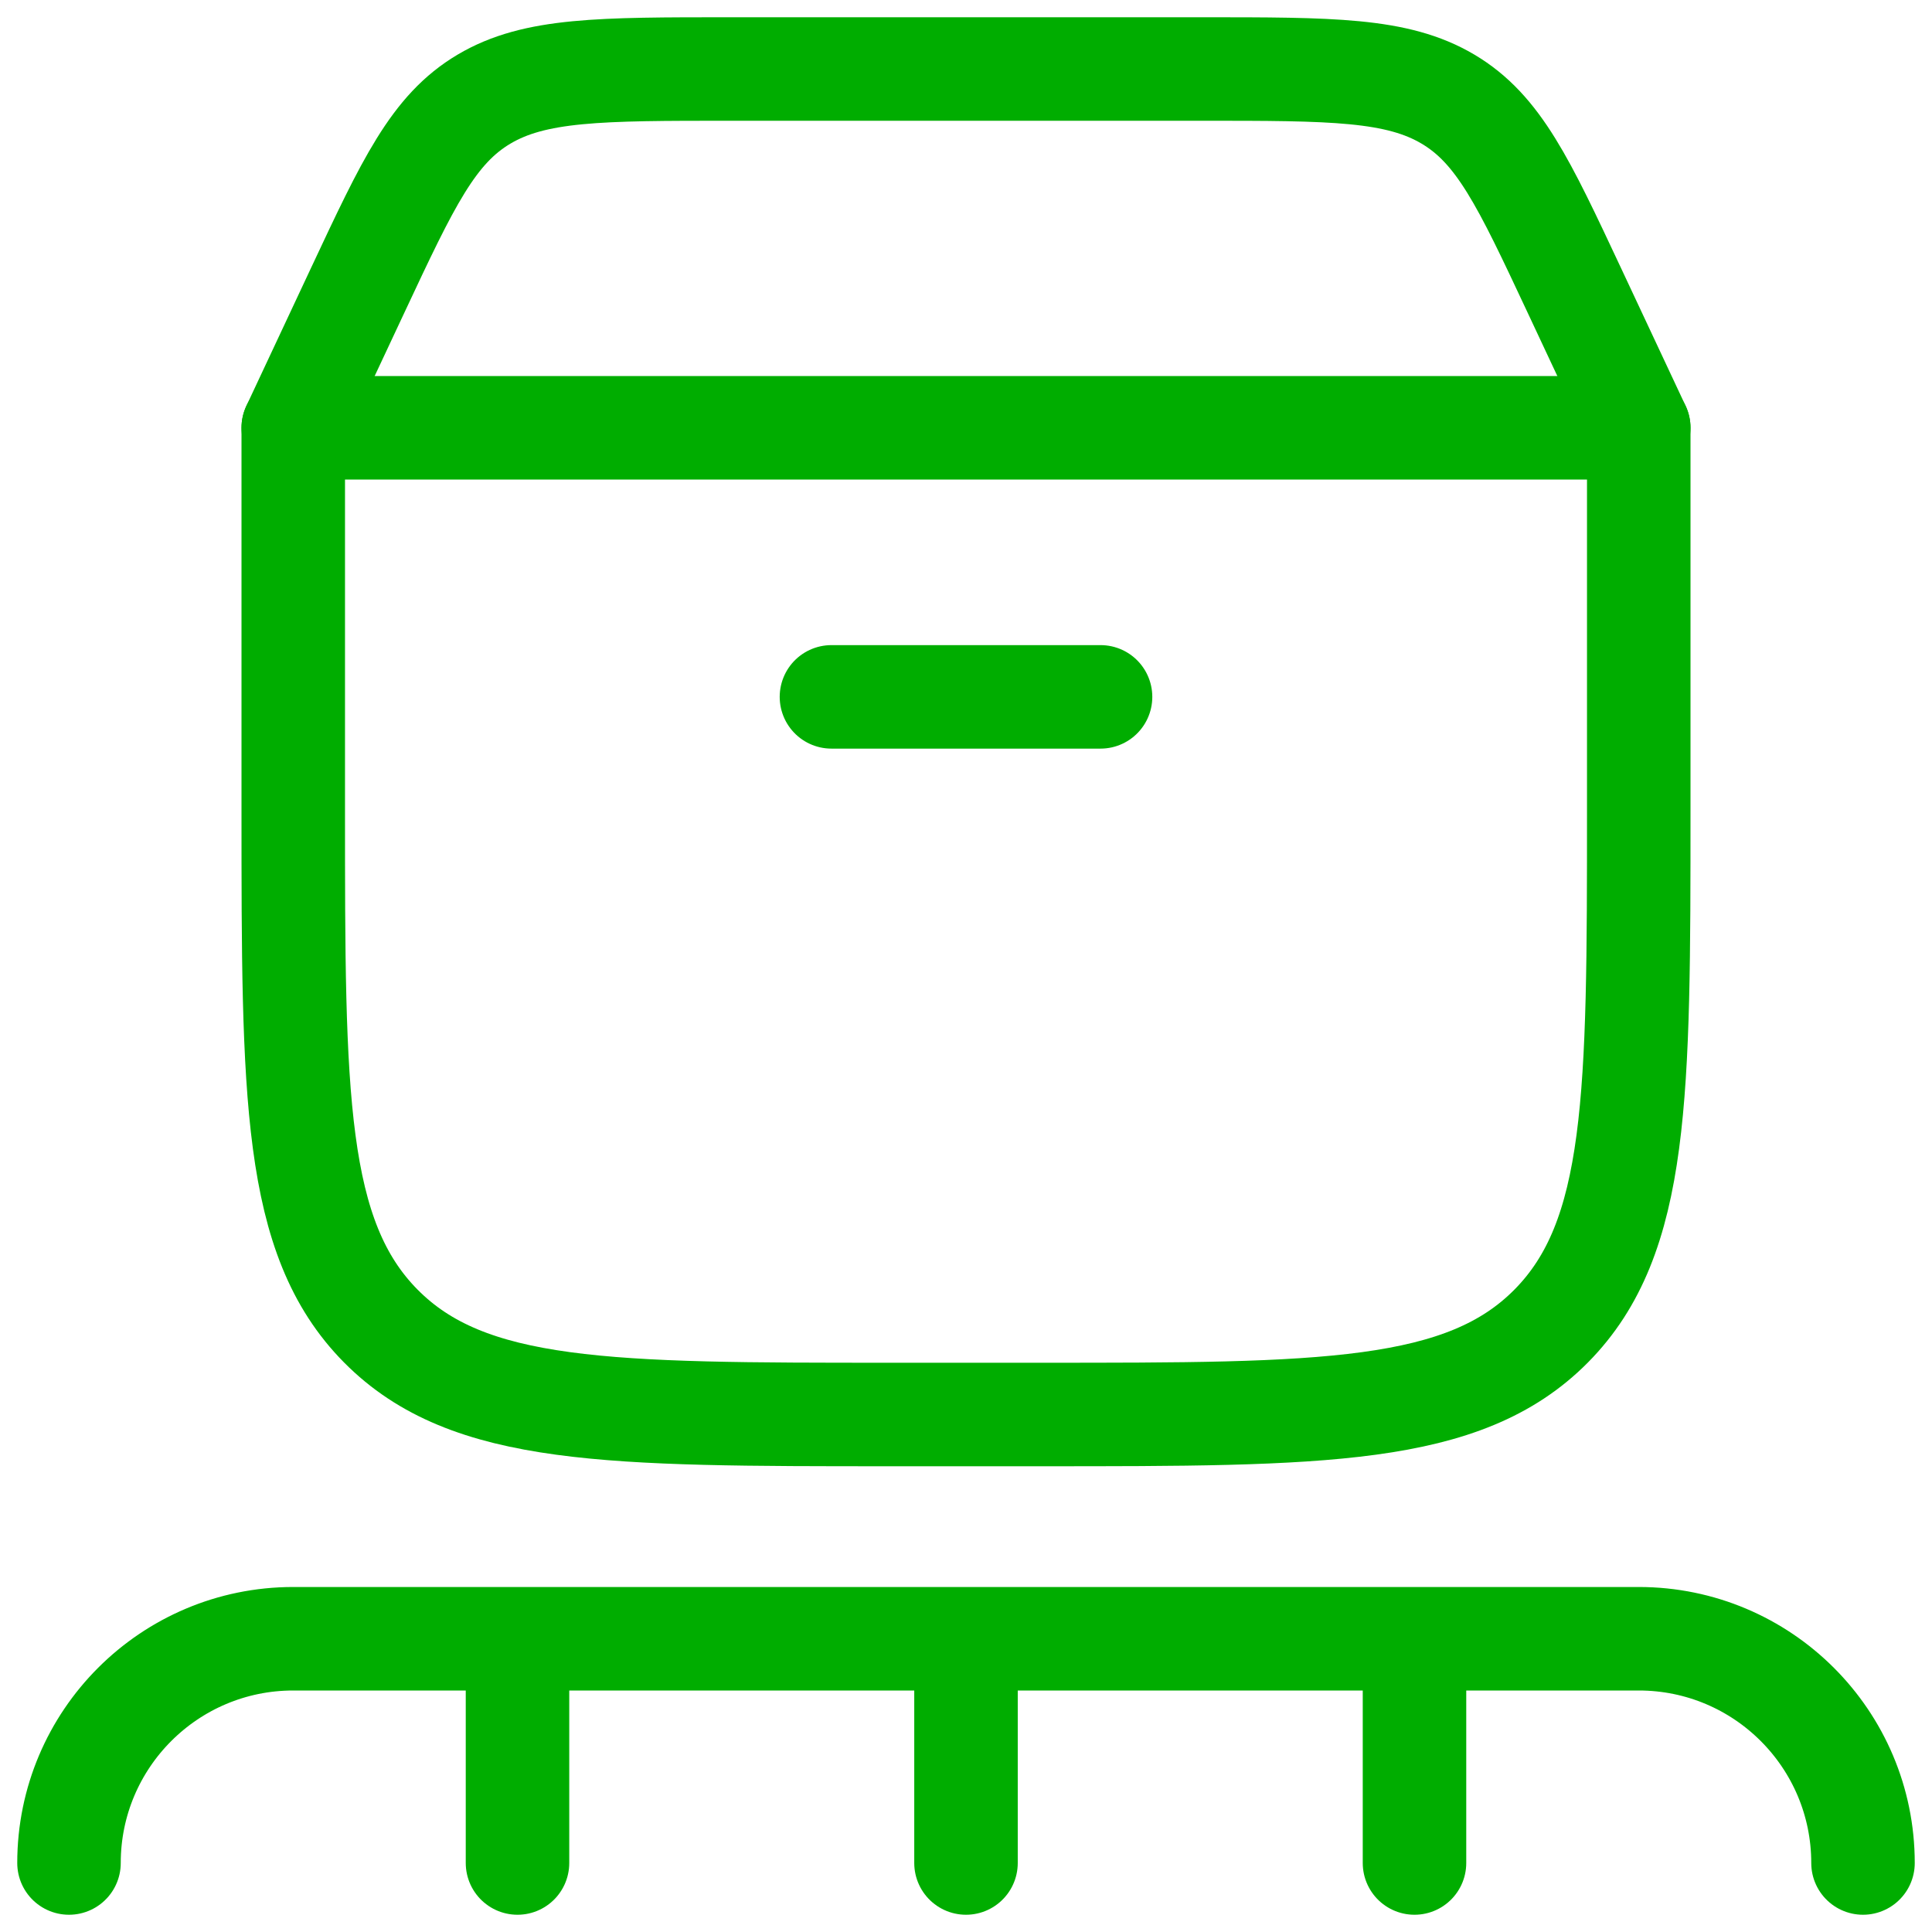 <?xml version="1.0" encoding="UTF-8"?> <svg xmlns="http://www.w3.org/2000/svg" width="56" height="56" viewBox="0 0 56 56" fill="none"><path d="M8.5 23.49V12.4H47.5V23.49C47.5 31.745 47.5 35.872 44.962 38.436C42.423 41 38.338 41 30.167 41H25.833C17.662 41 13.577 41 11.038 38.436C8.5 35.872 8.5 31.745 8.5 23.49Z" stroke="#00AD00" stroke-width="3" stroke-linecap="round" stroke-linejoin="round"></path><path d="M8.5 12.4L10.375 8.4C11.829 5.298 12.556 3.747 14.03 2.873C15.504 2 17.394 2 21.175 2H34.825C38.606 2 40.496 2 41.97 2.873C43.444 3.747 44.171 5.298 45.625 8.4L47.5 12.4" stroke="#00AD00" stroke-width="3" stroke-linecap="round"></path><path d="M24.1 20.199H31.9" stroke="#00AD00" stroke-width="3" stroke-linecap="round"></path><path d="M28 47.5V54M28 47.5L15 47.5M28 47.5H41M15 47.5H8.5C4.91 47.5 2 50.41 2 54M15 47.5V54M41 47.5H47.5C51.09 47.5 54 50.41 54 54M41 47.5V54" stroke="#00AD00" stroke-width="3" stroke-linecap="round" stroke-linejoin="round"></path></svg> 